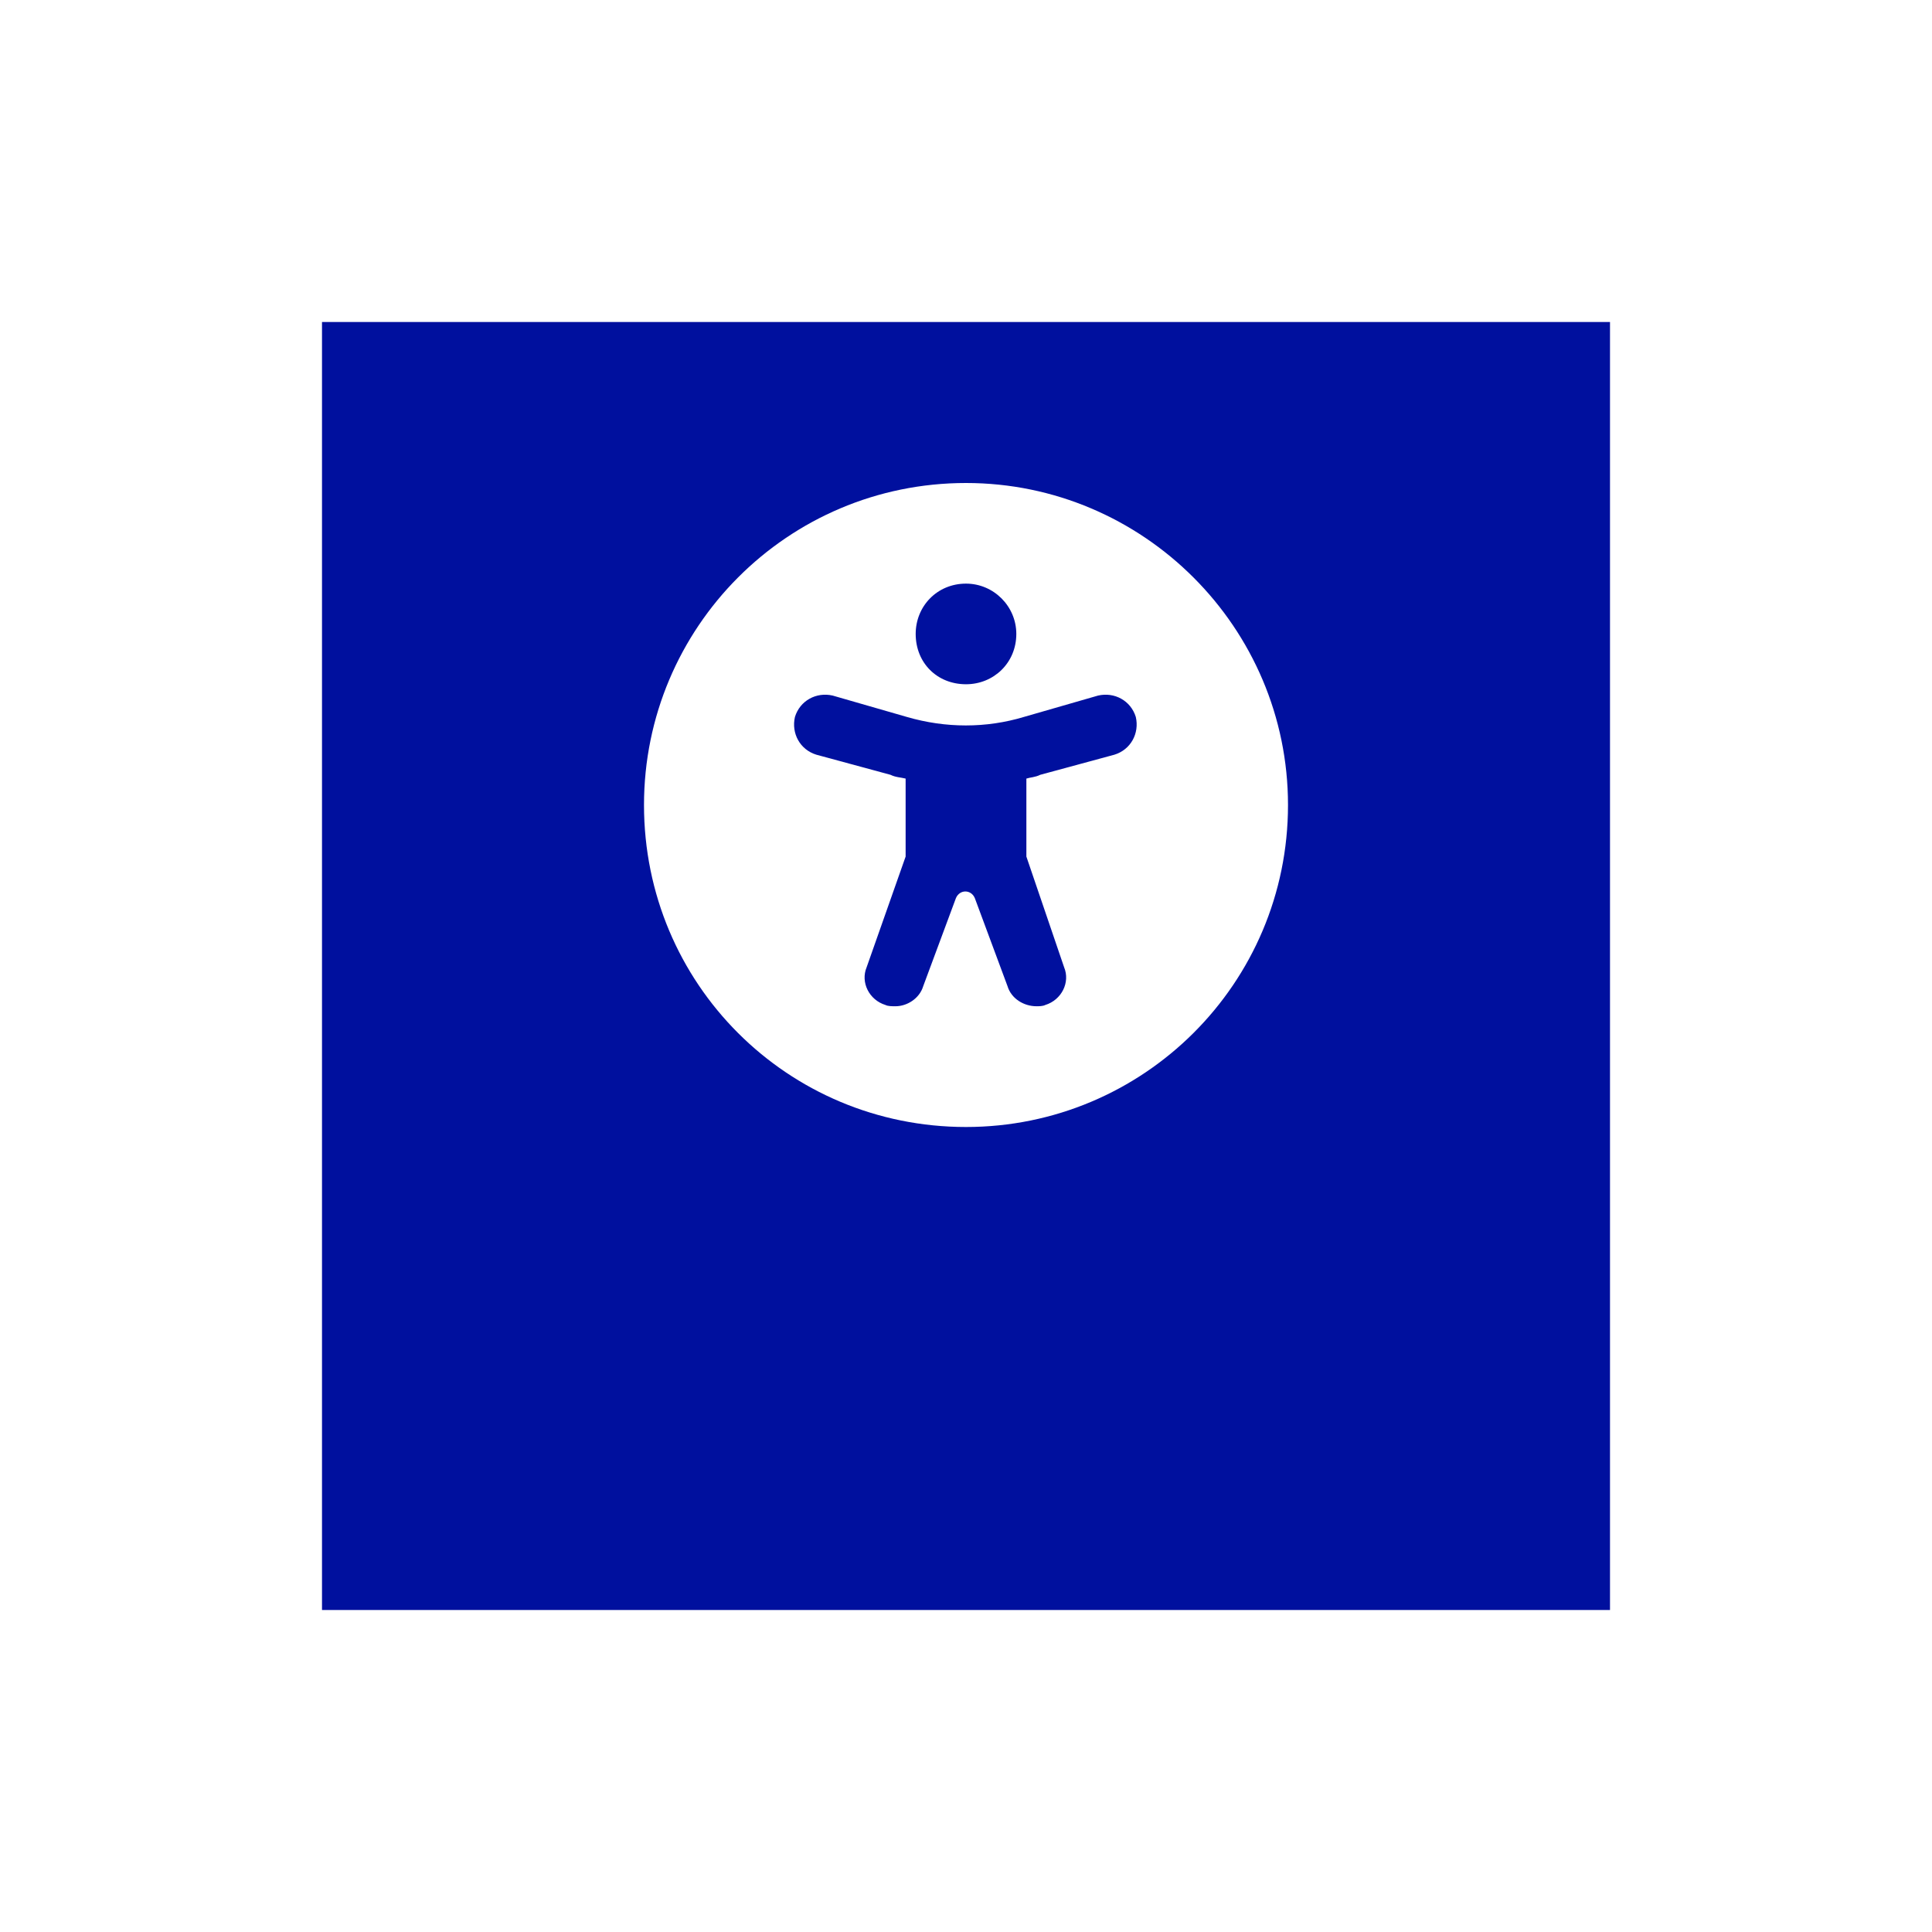 <svg width="240" height="240" viewBox="0 0 240 240" fill="none" xmlns="http://www.w3.org/2000/svg">
<g filter="url(#filter0_d_176_3541)">
<rect x="40" y="20" width="160" height="160" fill="#00109E"/>
</g>
<path d="M120 60C97.812 60 80 77.969 80 100C80 122.188 97.812 140 120 140C142.031 140 160 122.188 160 100C160 77.969 142.031 60 120 60ZM120 72.5C123.438 72.5 126.25 75.312 126.25 78.75C126.25 82.344 123.438 85 120 85C116.406 85 113.75 82.344 113.75 78.75C113.75 75.312 116.406 72.5 120 72.5ZM138.438 93.75L129.219 96.25C128.594 96.562 127.969 96.562 127.5 96.719V106.406L132.188 120.156C132.969 122.031 131.875 124.219 129.844 124.844C129.531 125 129.062 125 128.75 125C127.188 125 125.625 124.062 125.156 122.5L121.094 111.562C120.625 110.469 119.219 110.469 118.75 111.562L114.688 122.5C114.219 124.062 112.656 125 111.25 125C110.781 125 110.312 125 110 124.844C107.969 124.219 106.875 122.031 107.656 120.156L112.5 106.406V96.719C111.875 96.562 111.25 96.562 110.625 96.25L101.406 93.75C99.375 93.125 98.281 91.094 98.75 89.062C99.375 87.031 101.406 85.938 103.438 86.406L112.656 89.062C117.5 90.469 122.5 90.469 127.188 89.062L136.406 86.406C138.438 85.938 140.469 87.031 141.094 89.062C141.562 91.094 140.469 93.125 138.438 93.75Z" fill="white"/>
<defs>
<filter id="filter0_d_176_3541" x="0" y="0" width="240" height="240" filterUnits="userSpaceOnUse" color-interpolation-filters="sRGB">
<feFlood flood-opacity="0" result="BackgroundImageFix"/>
<feColorMatrix in="SourceAlpha" type="matrix" values="0 0 0 0 0 0 0 0 0 0 0 0 0 0 0 0 0 0 127 0" result="hardAlpha"/>
<feOffset dy="20"/>
<feGaussianBlur stdDeviation="20"/>
<feComposite in2="hardAlpha" operator="out"/>
<feColorMatrix type="matrix" values="0 0 0 0 0 0 0 0 0 0.063 0 0 0 0 0.62 0 0 0 0.5 0"/>
<feBlend mode="normal" in2="BackgroundImageFix" result="effect1_dropShadow_176_3541"/>
<feBlend mode="normal" in="SourceGraphic" in2="effect1_dropShadow_176_3541" result="shape"/>
</filter>
</defs>
</svg>
